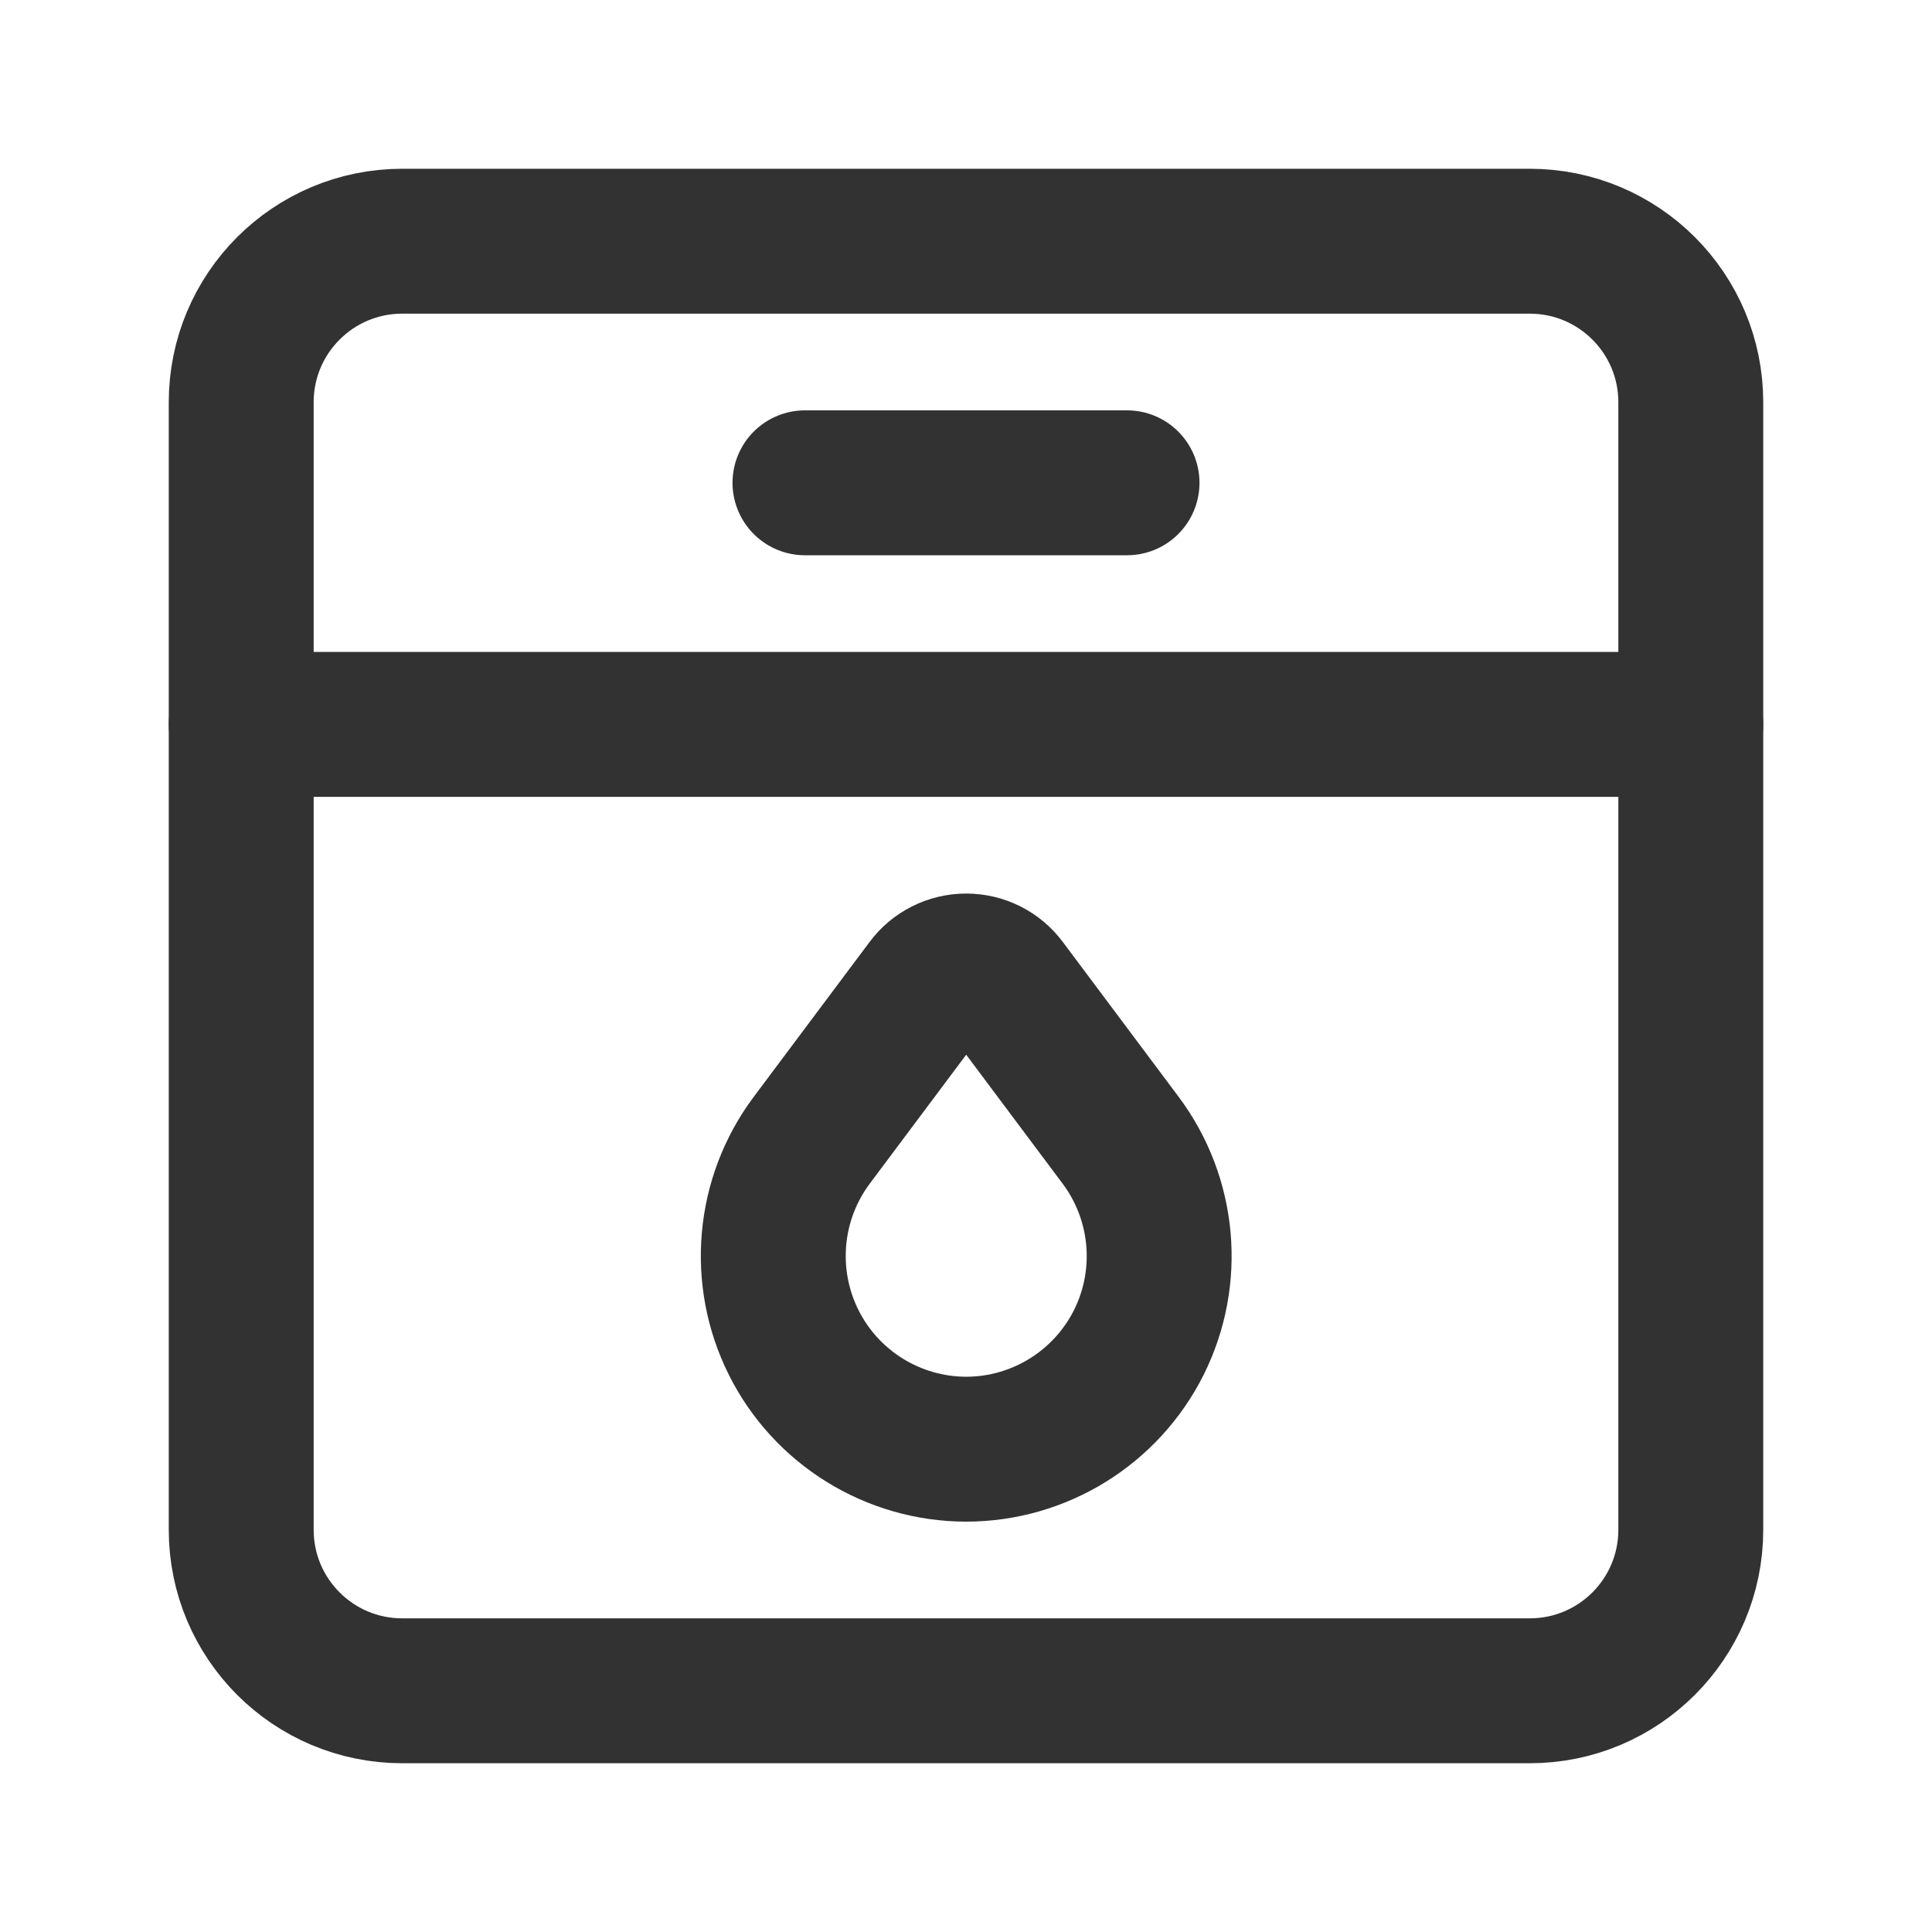 <svg width="20" height="20" viewBox="0 0 20 20" fill="none" xmlns="http://www.w3.org/2000/svg">
<path fill-rule="evenodd" clip-rule="evenodd" d="M15.836 17.503H4.164C3.243 17.503 2.497 16.757 2.497 15.836V4.164C2.497 3.243 3.243 2.497 4.164 2.497H15.836C16.757 2.497 17.503 3.243 17.503 4.164V15.836C17.503 16.757 16.757 17.503 15.836 17.503Z" stroke="#323232" stroke-width="1.5" stroke-linecap="round" stroke-linejoin="round"/>
<path d="M17.503 7.499H2.497" stroke="#323232" stroke-width="1.5" stroke-linecap="round" stroke-linejoin="round"/>
<path d="M8.333 4.998H11.667" stroke="#323232" stroke-width="1.5" stroke-linecap="round" stroke-linejoin="round"/>
<path fill-rule="evenodd" clip-rule="evenodd" d="M10.402 10.201L11.601 11.804C12.054 12.41 12.127 13.22 11.789 13.897C11.45 14.573 10.759 15.001 10.002 15.002V15.002C9.246 15.001 8.554 14.573 8.216 13.897C7.878 13.22 7.95 12.41 8.403 11.804L9.602 10.201C9.696 10.074 9.845 10 10.002 10C10.16 10 10.308 10.074 10.402 10.201V10.201Z" stroke="#323232" stroke-width="1.5" stroke-linecap="round" stroke-linejoin="round"/>
</svg>
